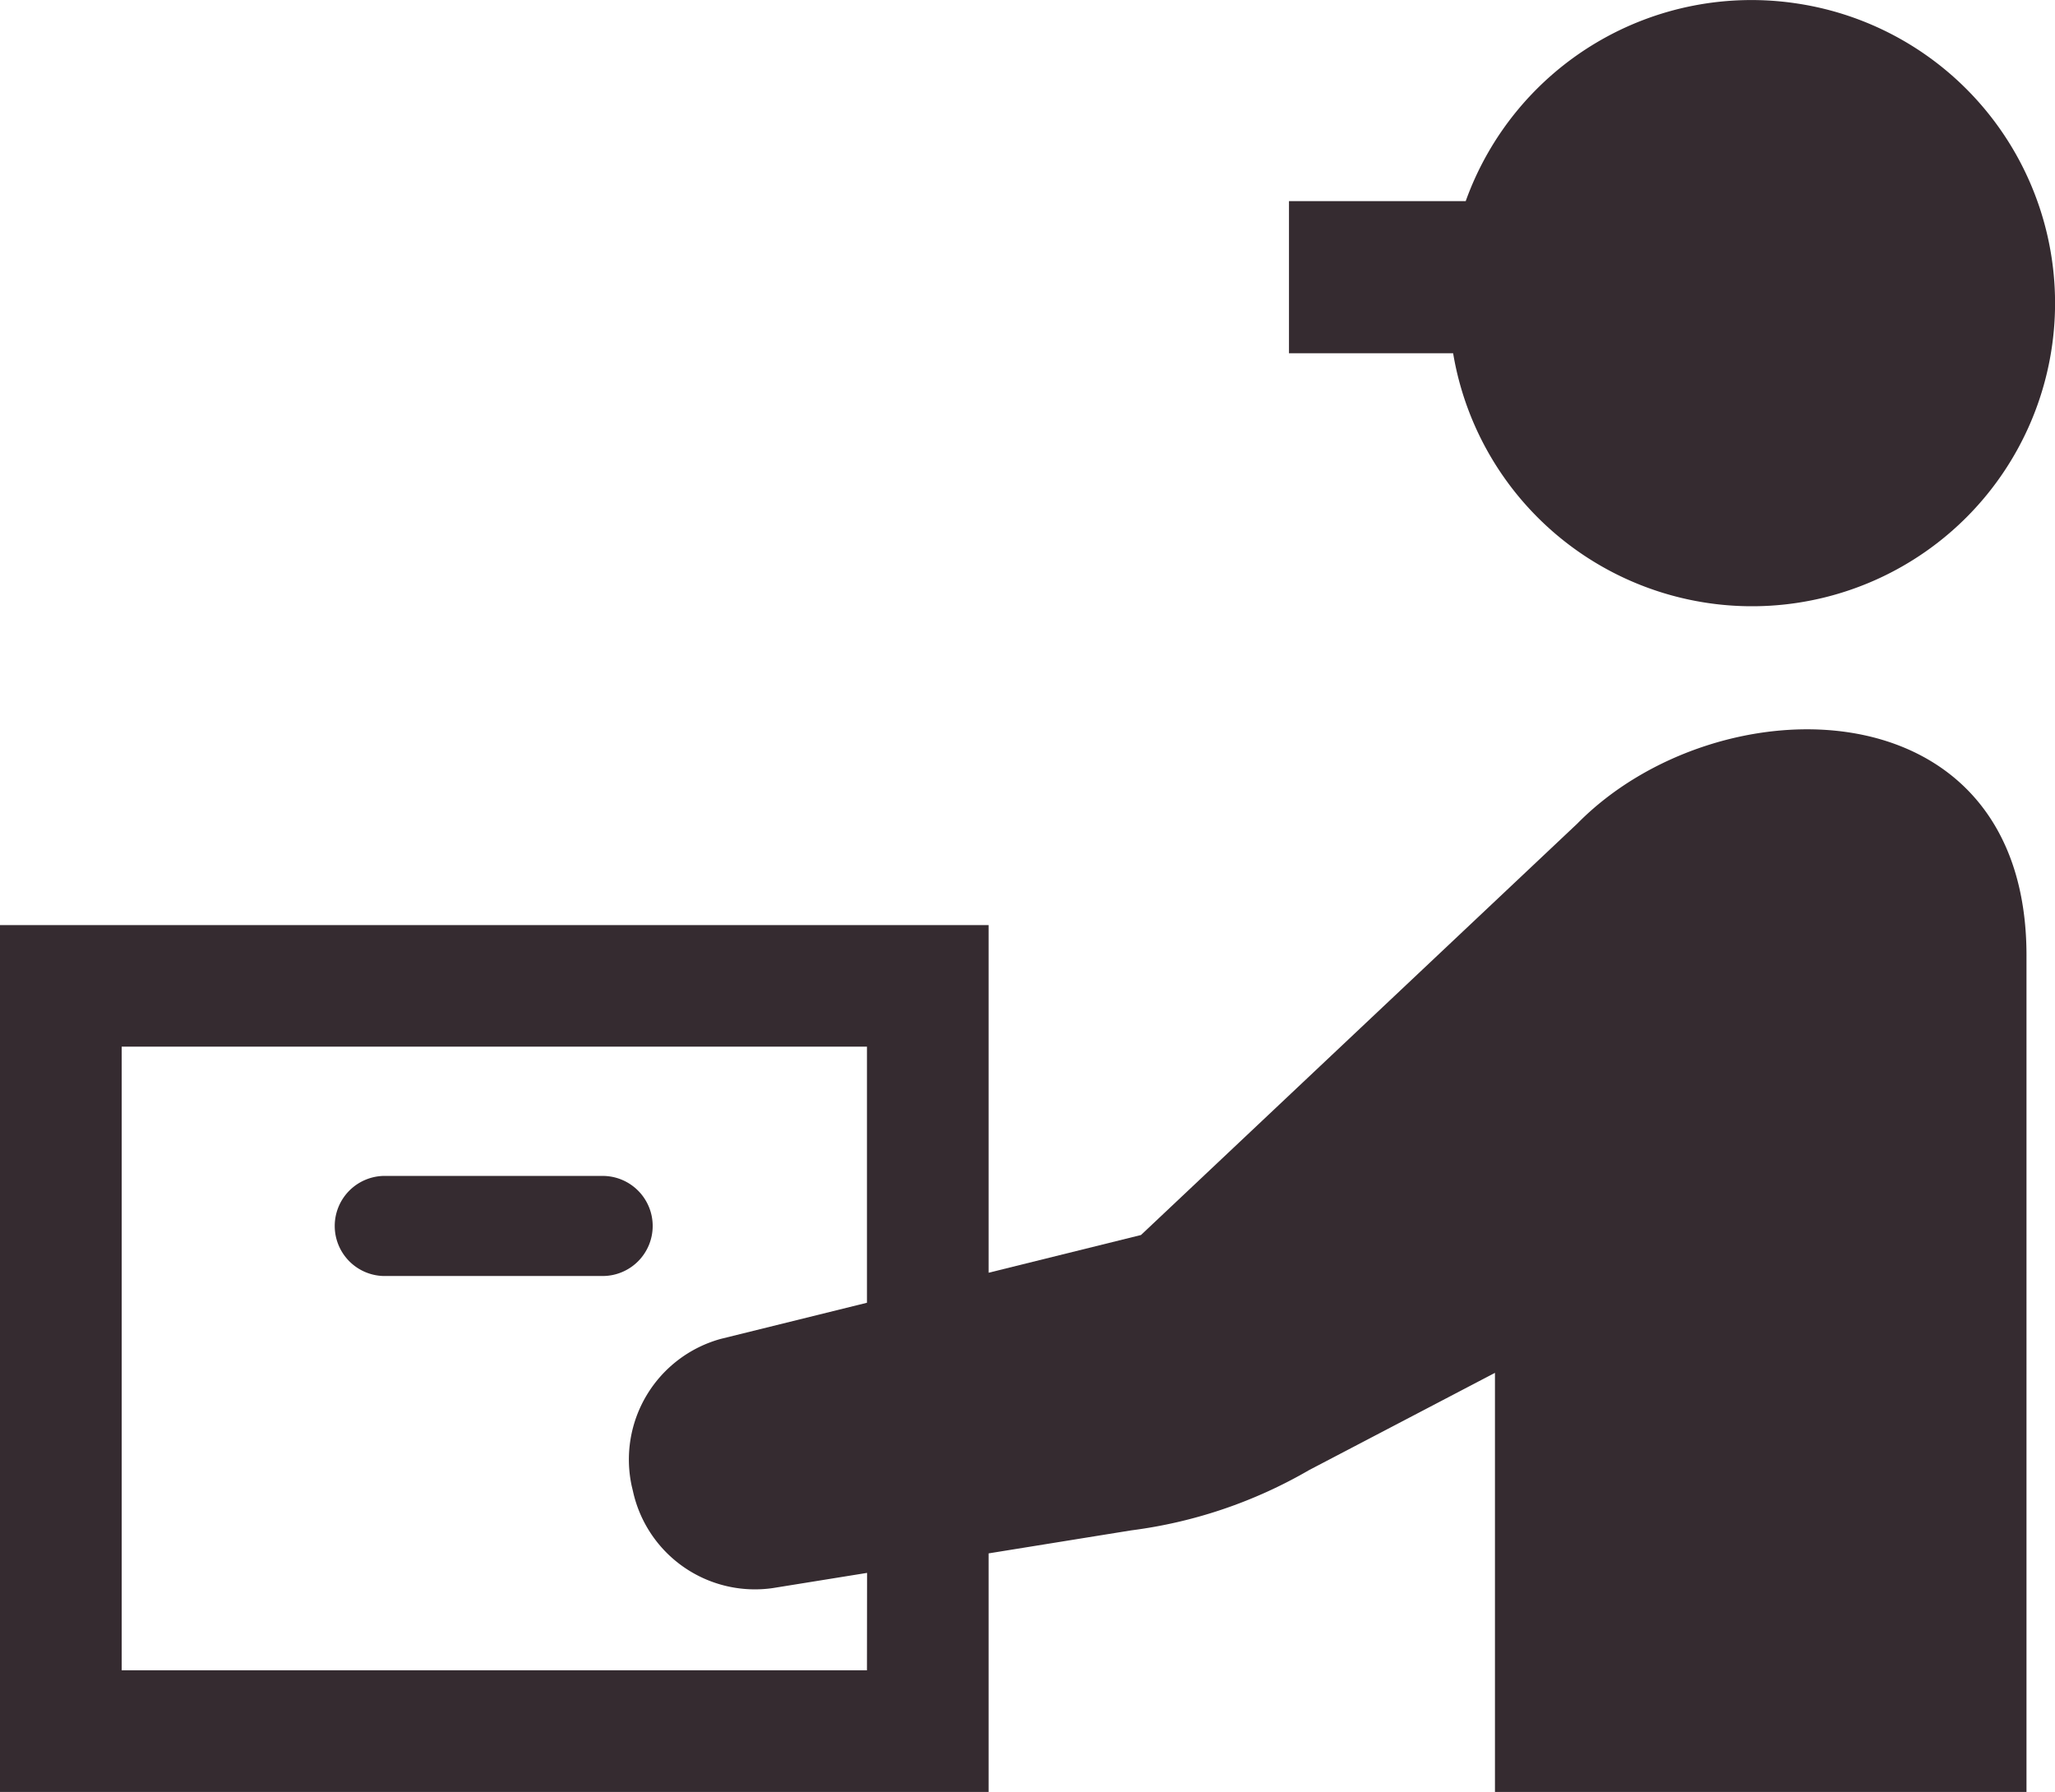 <svg xmlns="http://www.w3.org/2000/svg" width="73.527" height="64.113" viewBox="0 0 73.527 64.113"><g transform="translate(-263.938 -1376.413)"><path d="M328.241,1376.539a10.861,10.861,0,0,0-11.86,7.069h-6.324v5.443h5.873a10.843,10.843,0,1,0,12.311-12.512Z" fill="#352b30"/><path d="M287.291,1420.277a1.791,1.791,0,0,0-1.79-1.791h-7.753a1.791,1.791,0,1,0,0,3.581H285.5A1.791,1.791,0,0,0,287.291,1420.277Z" fill="#352b30"/><path d="M320.375,1405.879,304.762,1420.6l-5.452,1.35v-12.439H263.938v31.018H299.31v-8.538l5.1-.823a16.961,16.961,0,0,0,6.367-2.157l6.65-3.479v15h19.018V1410.6C336.449,1400.8,325.4,1400.776,320.375,1405.879Zm-25.418,30.294H268.292v-22.312h26.665v9.163l-5.23,1.293a4.477,4.477,0,0,0-3.185,5.27l.043.179a4.468,4.468,0,0,0,5,3.467l3.376-.544Z" fill="#352b30"/></g></svg>